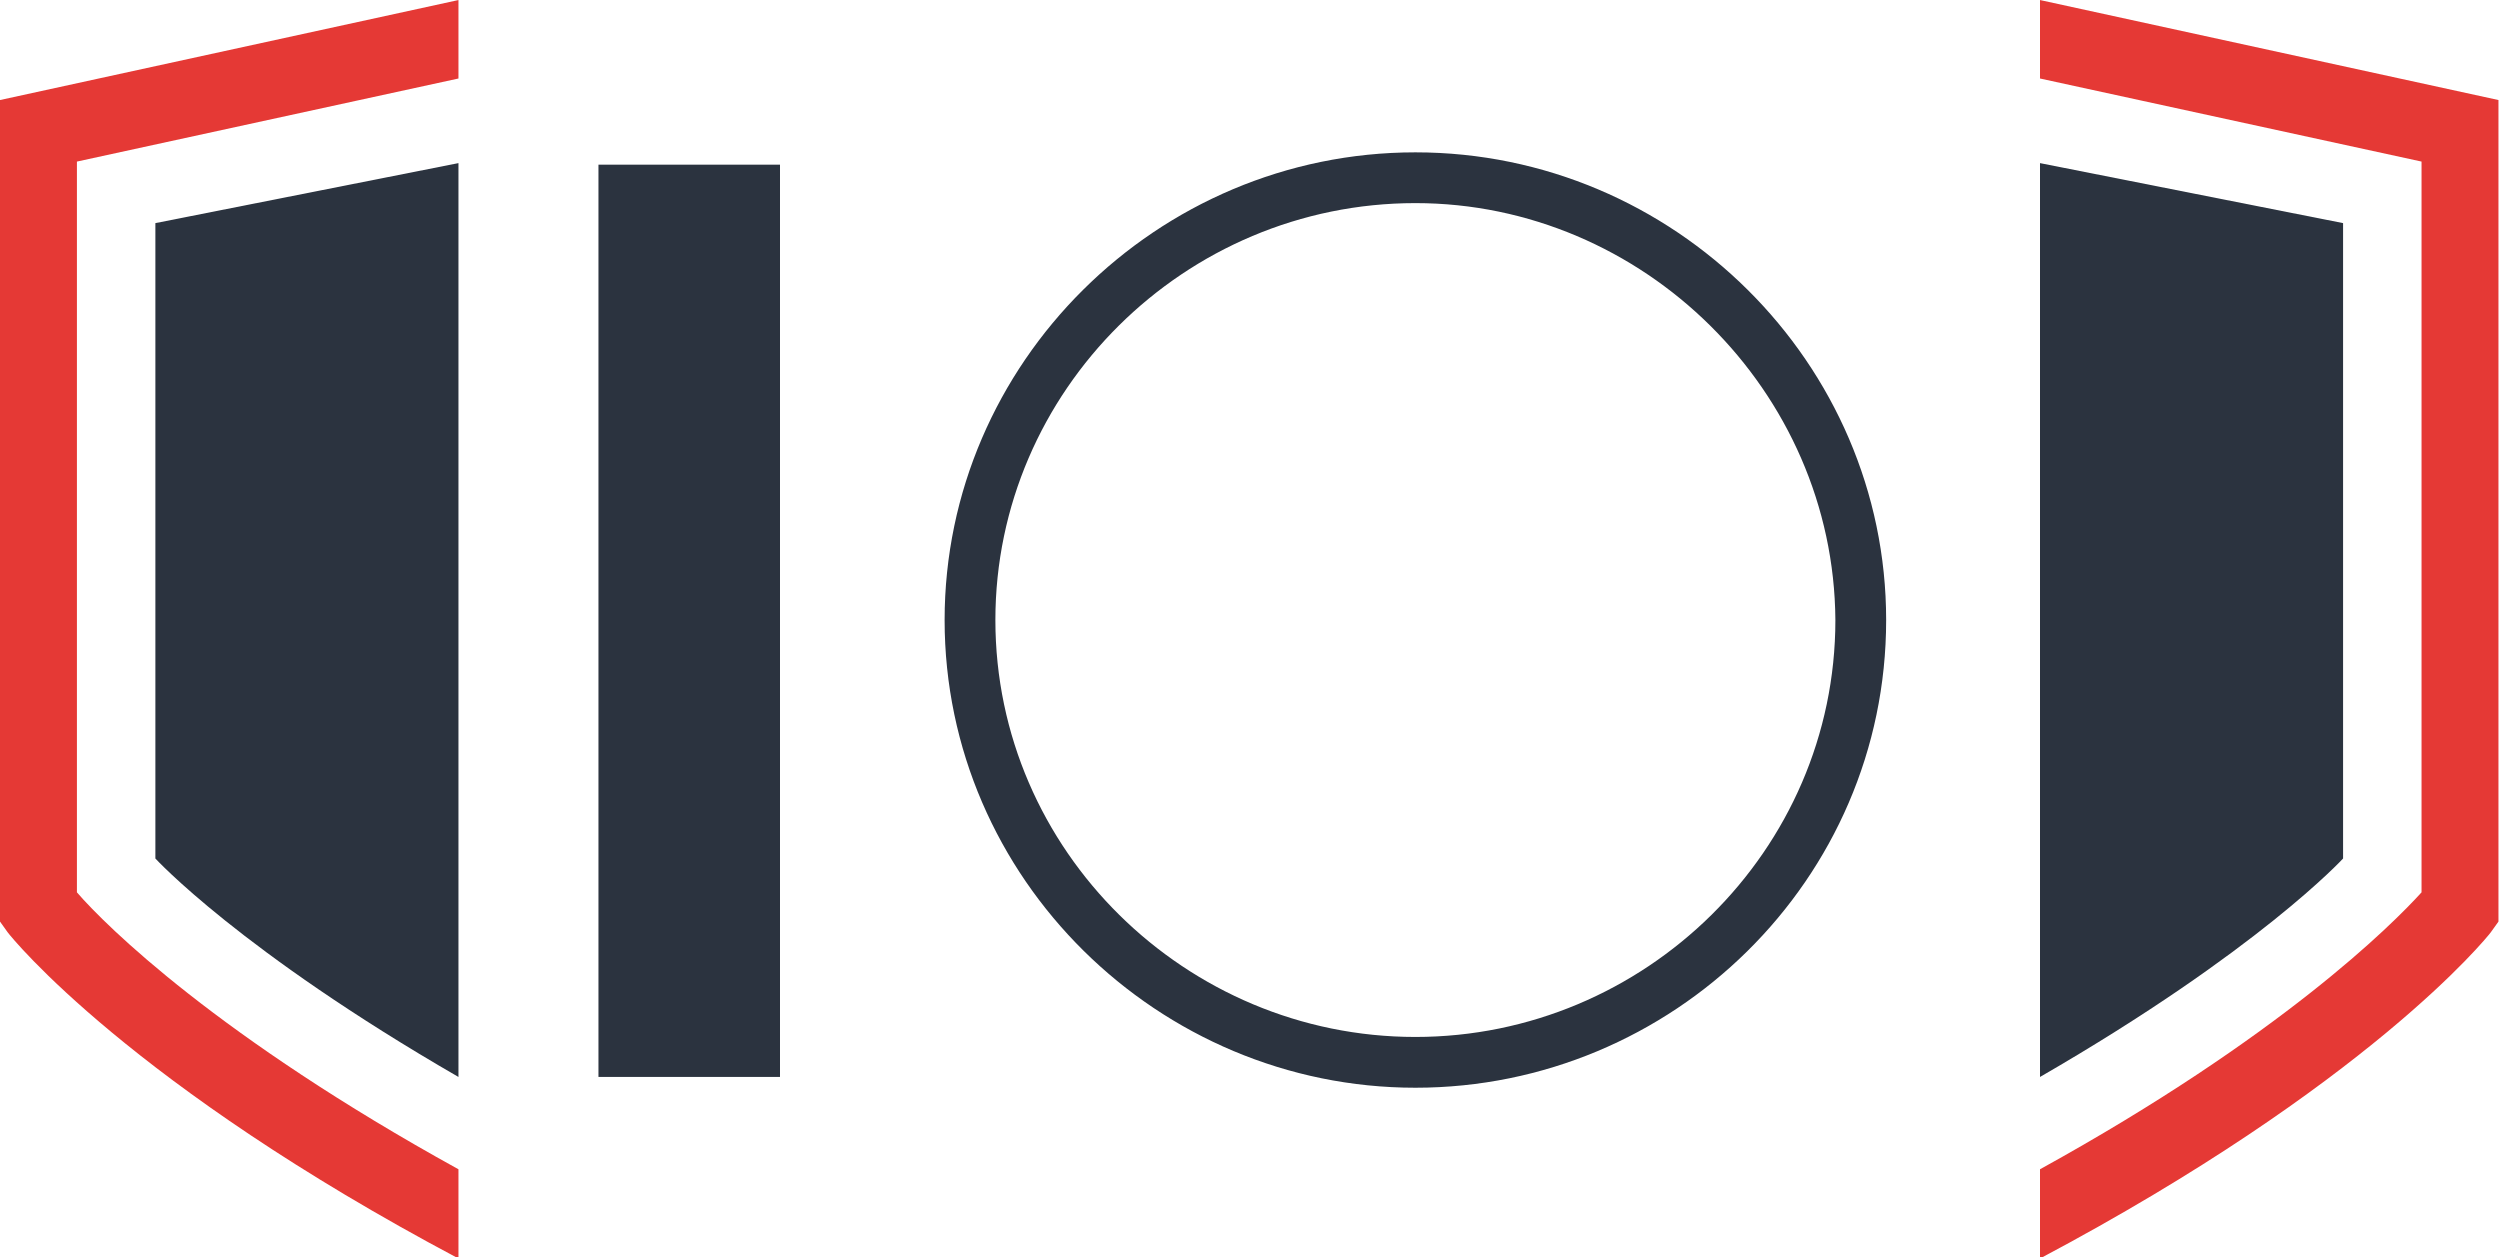 <svg id="Laag_1" xmlns="http://www.w3.org/2000/svg" viewBox="0 0 162.5 81.7" width="2500" height="1257"><style>.st0{fill:#2b333f}.st1{fill:#e53935}</style><path class="st0" d="M50.7 70H38.9V10.7h11.8V70zM92 70.7c-16.7 0-30.6-13.6-30.6-30.4C61.4 23.6 75.2 9.9 92 9.9s30.6 13.7 30.6 30.4c0 16.9-13.9 30.4-30.6 30.4zm0-57.5c-15 0-27.3 12.2-27.3 27.1 0 15 12.4 27.1 27.3 27.1s27.3-12.1 27.3-27.1c-.1-14.9-12.5-27.1-27.3-27.1z"/><path class="st1" d="M29.8 5.1V0L0 6.5v53.4l.5.7c.3.4 8 9.9 29.3 21.2V76C14.2 67.4 6.9 60.2 5 58V10.5l24.8-5.4z"/><path class="st0" d="M29.8 10.6l-19.7 3.9v41.3s5.5 6 19.7 14.2V10.6z"/><g><path class="st1" d="M132.6 5.1V0l29.8 6.5v53.4l-.5.7c-.3.4-8 9.9-29.3 21.2V76c15.6-8.6 22.9-15.9 24.8-18V10.5l-24.8-5.4z"/><path class="st0" d="M132.6 10.6l19.7 3.9v41.3s-5.5 6-19.7 14.2V10.6z"/></g></svg>